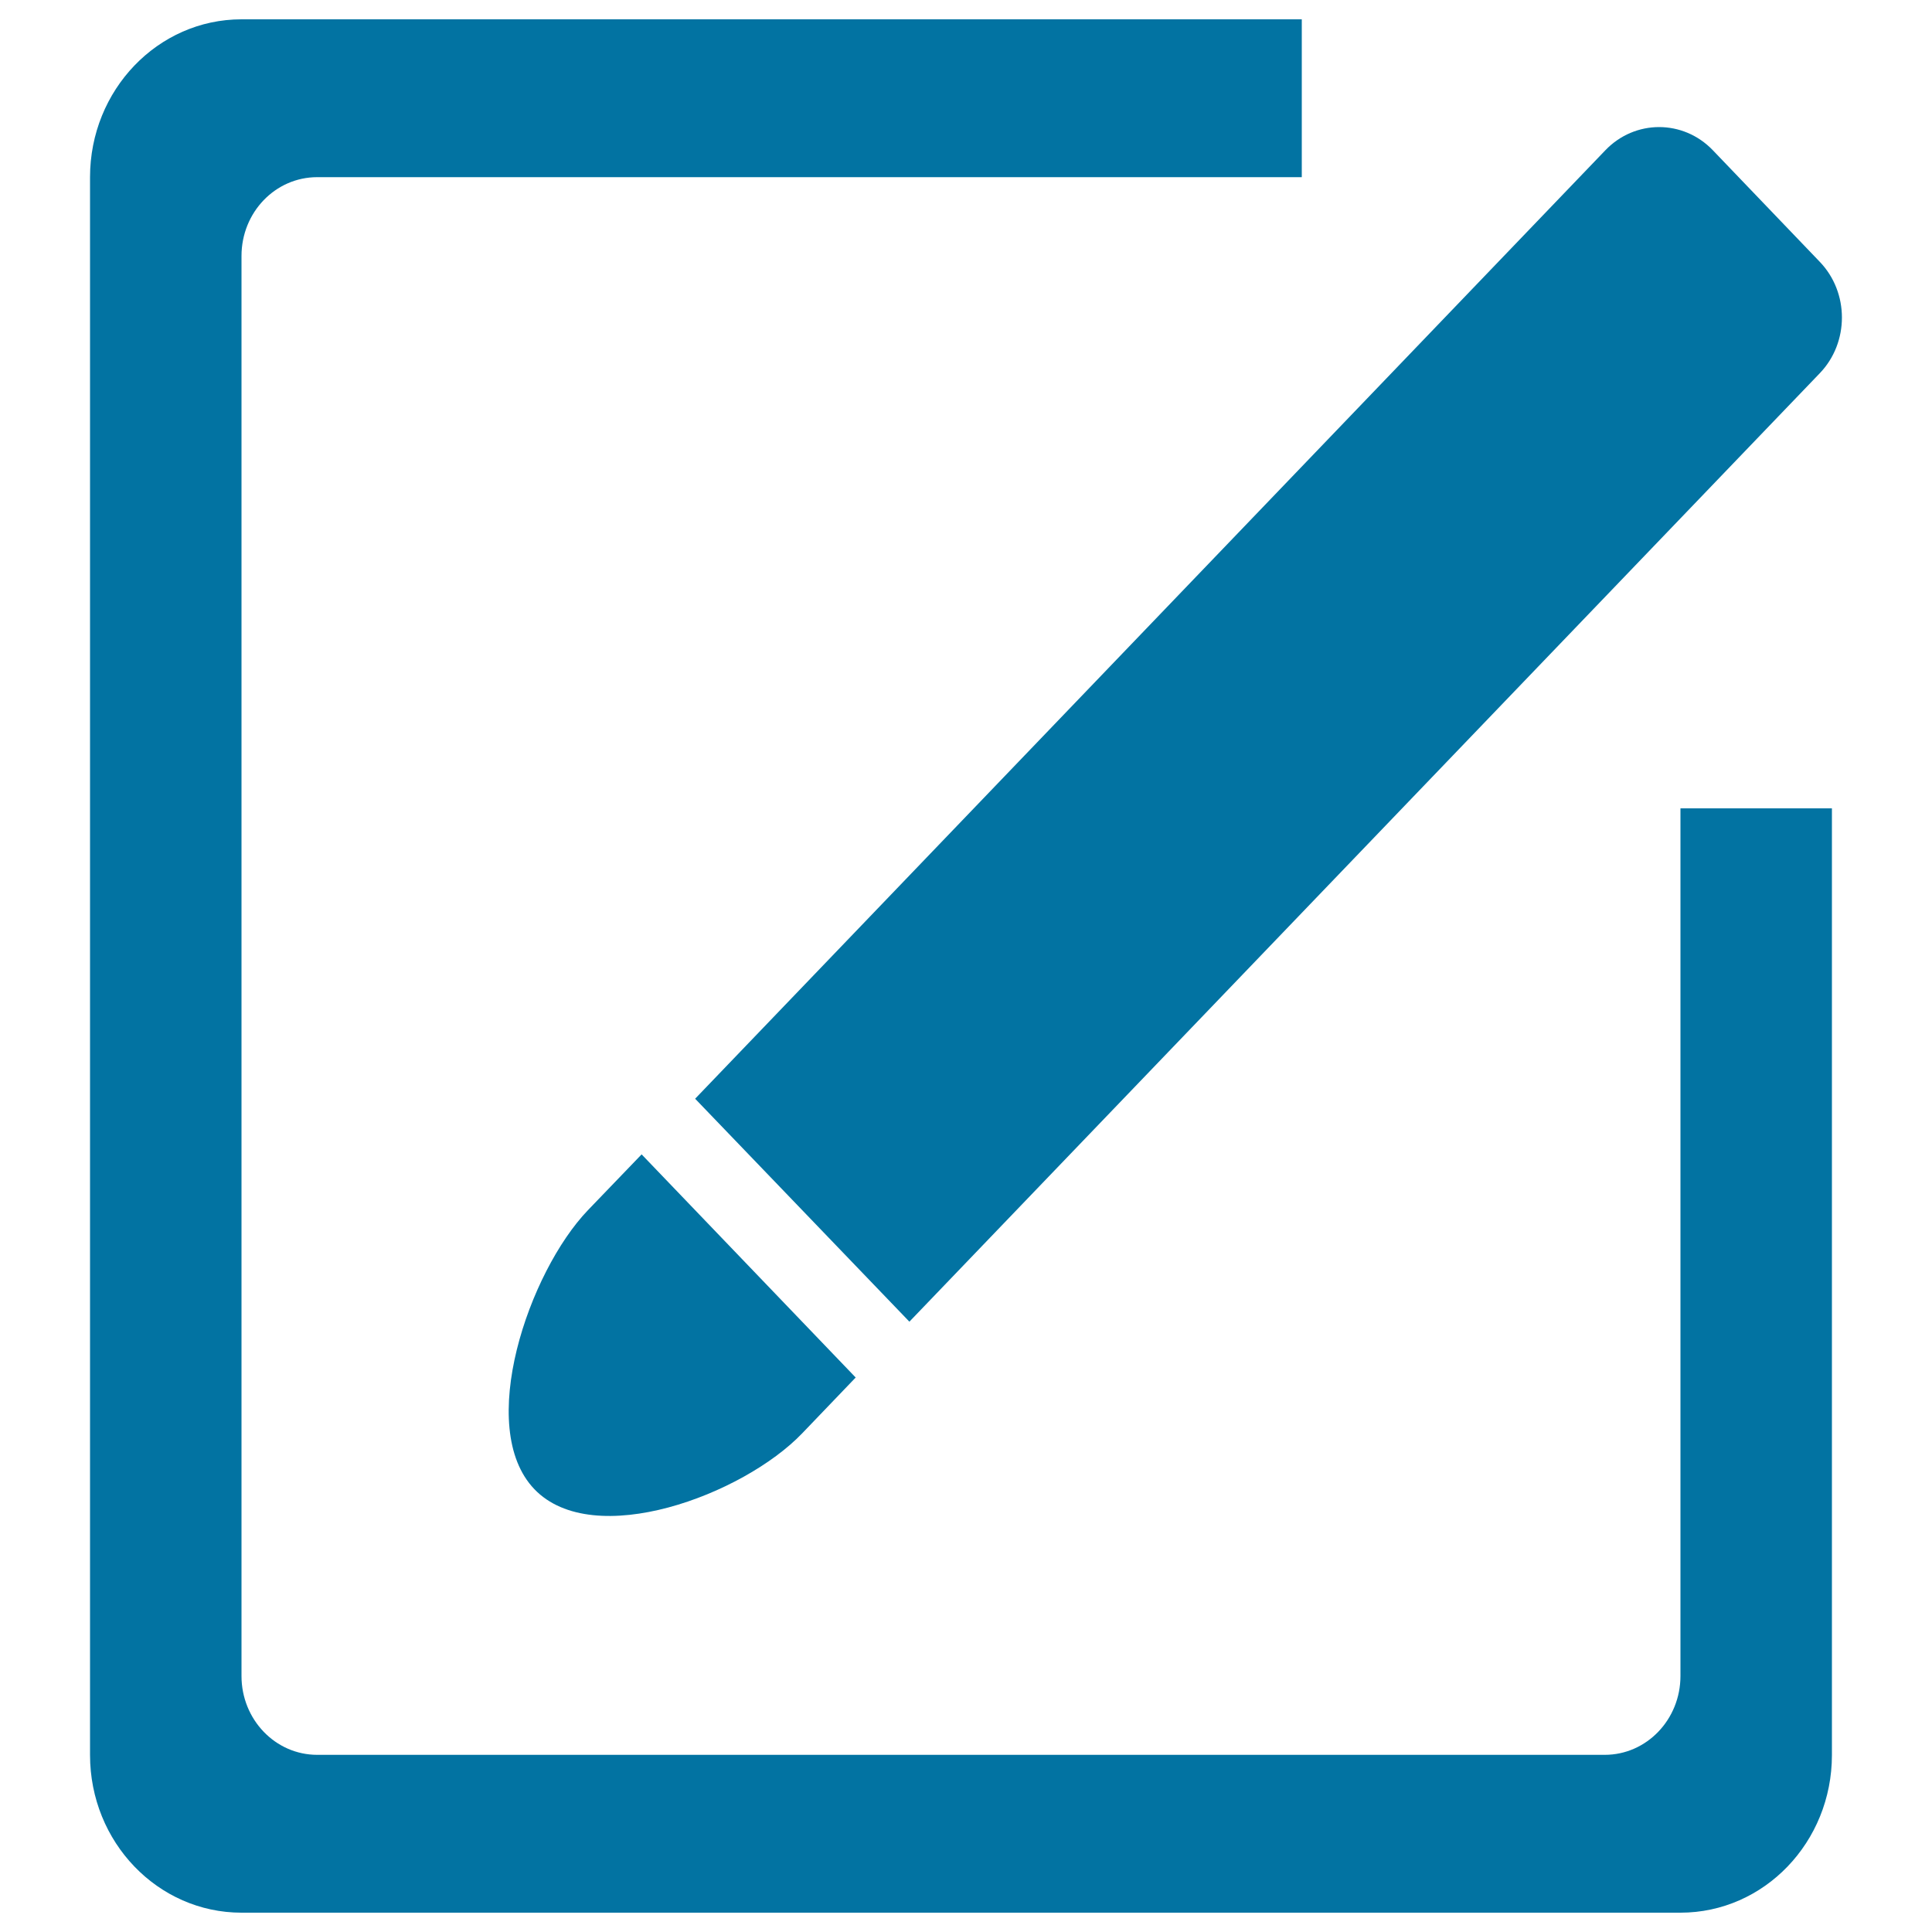 <svg xmlns="http://www.w3.org/2000/svg" viewBox="0 0 1000 1000" style="fill:#0273a2">
<title>Feedback SVG icon</title>
<path d="M470.7,684.1l471.2-490.9c15.3-15.9,15.3-41.8,0-57.7l-55.4-57.8c-15.3-15.9-40.2-15.9-55.5,0L359.8,568.7L470.7,684.1z M869.8,867.5c0,22.5-17.5,40.8-39.2,40.8H164.2c-21.7,0-39.2-18.3-39.2-40.8v-735c0-22.6,17.5-40.8,39.2-40.8h509.6V10H125c-43.3,0-78.4,36.6-78.4,81.7v816.7c0,45.1,35.1,81.6,78.4,81.6h744.8c43.3,0,78.4-36.5,78.4-81.6v-490h-78.4V867.5z M304.3,626.4c-30.6,31.9-58.3,112.5-27.7,144.4c30.6,31.9,108,3,138.6-28.9l27.7-28.9L332.1,597.5L304.3,626.4z"/>
</svg>